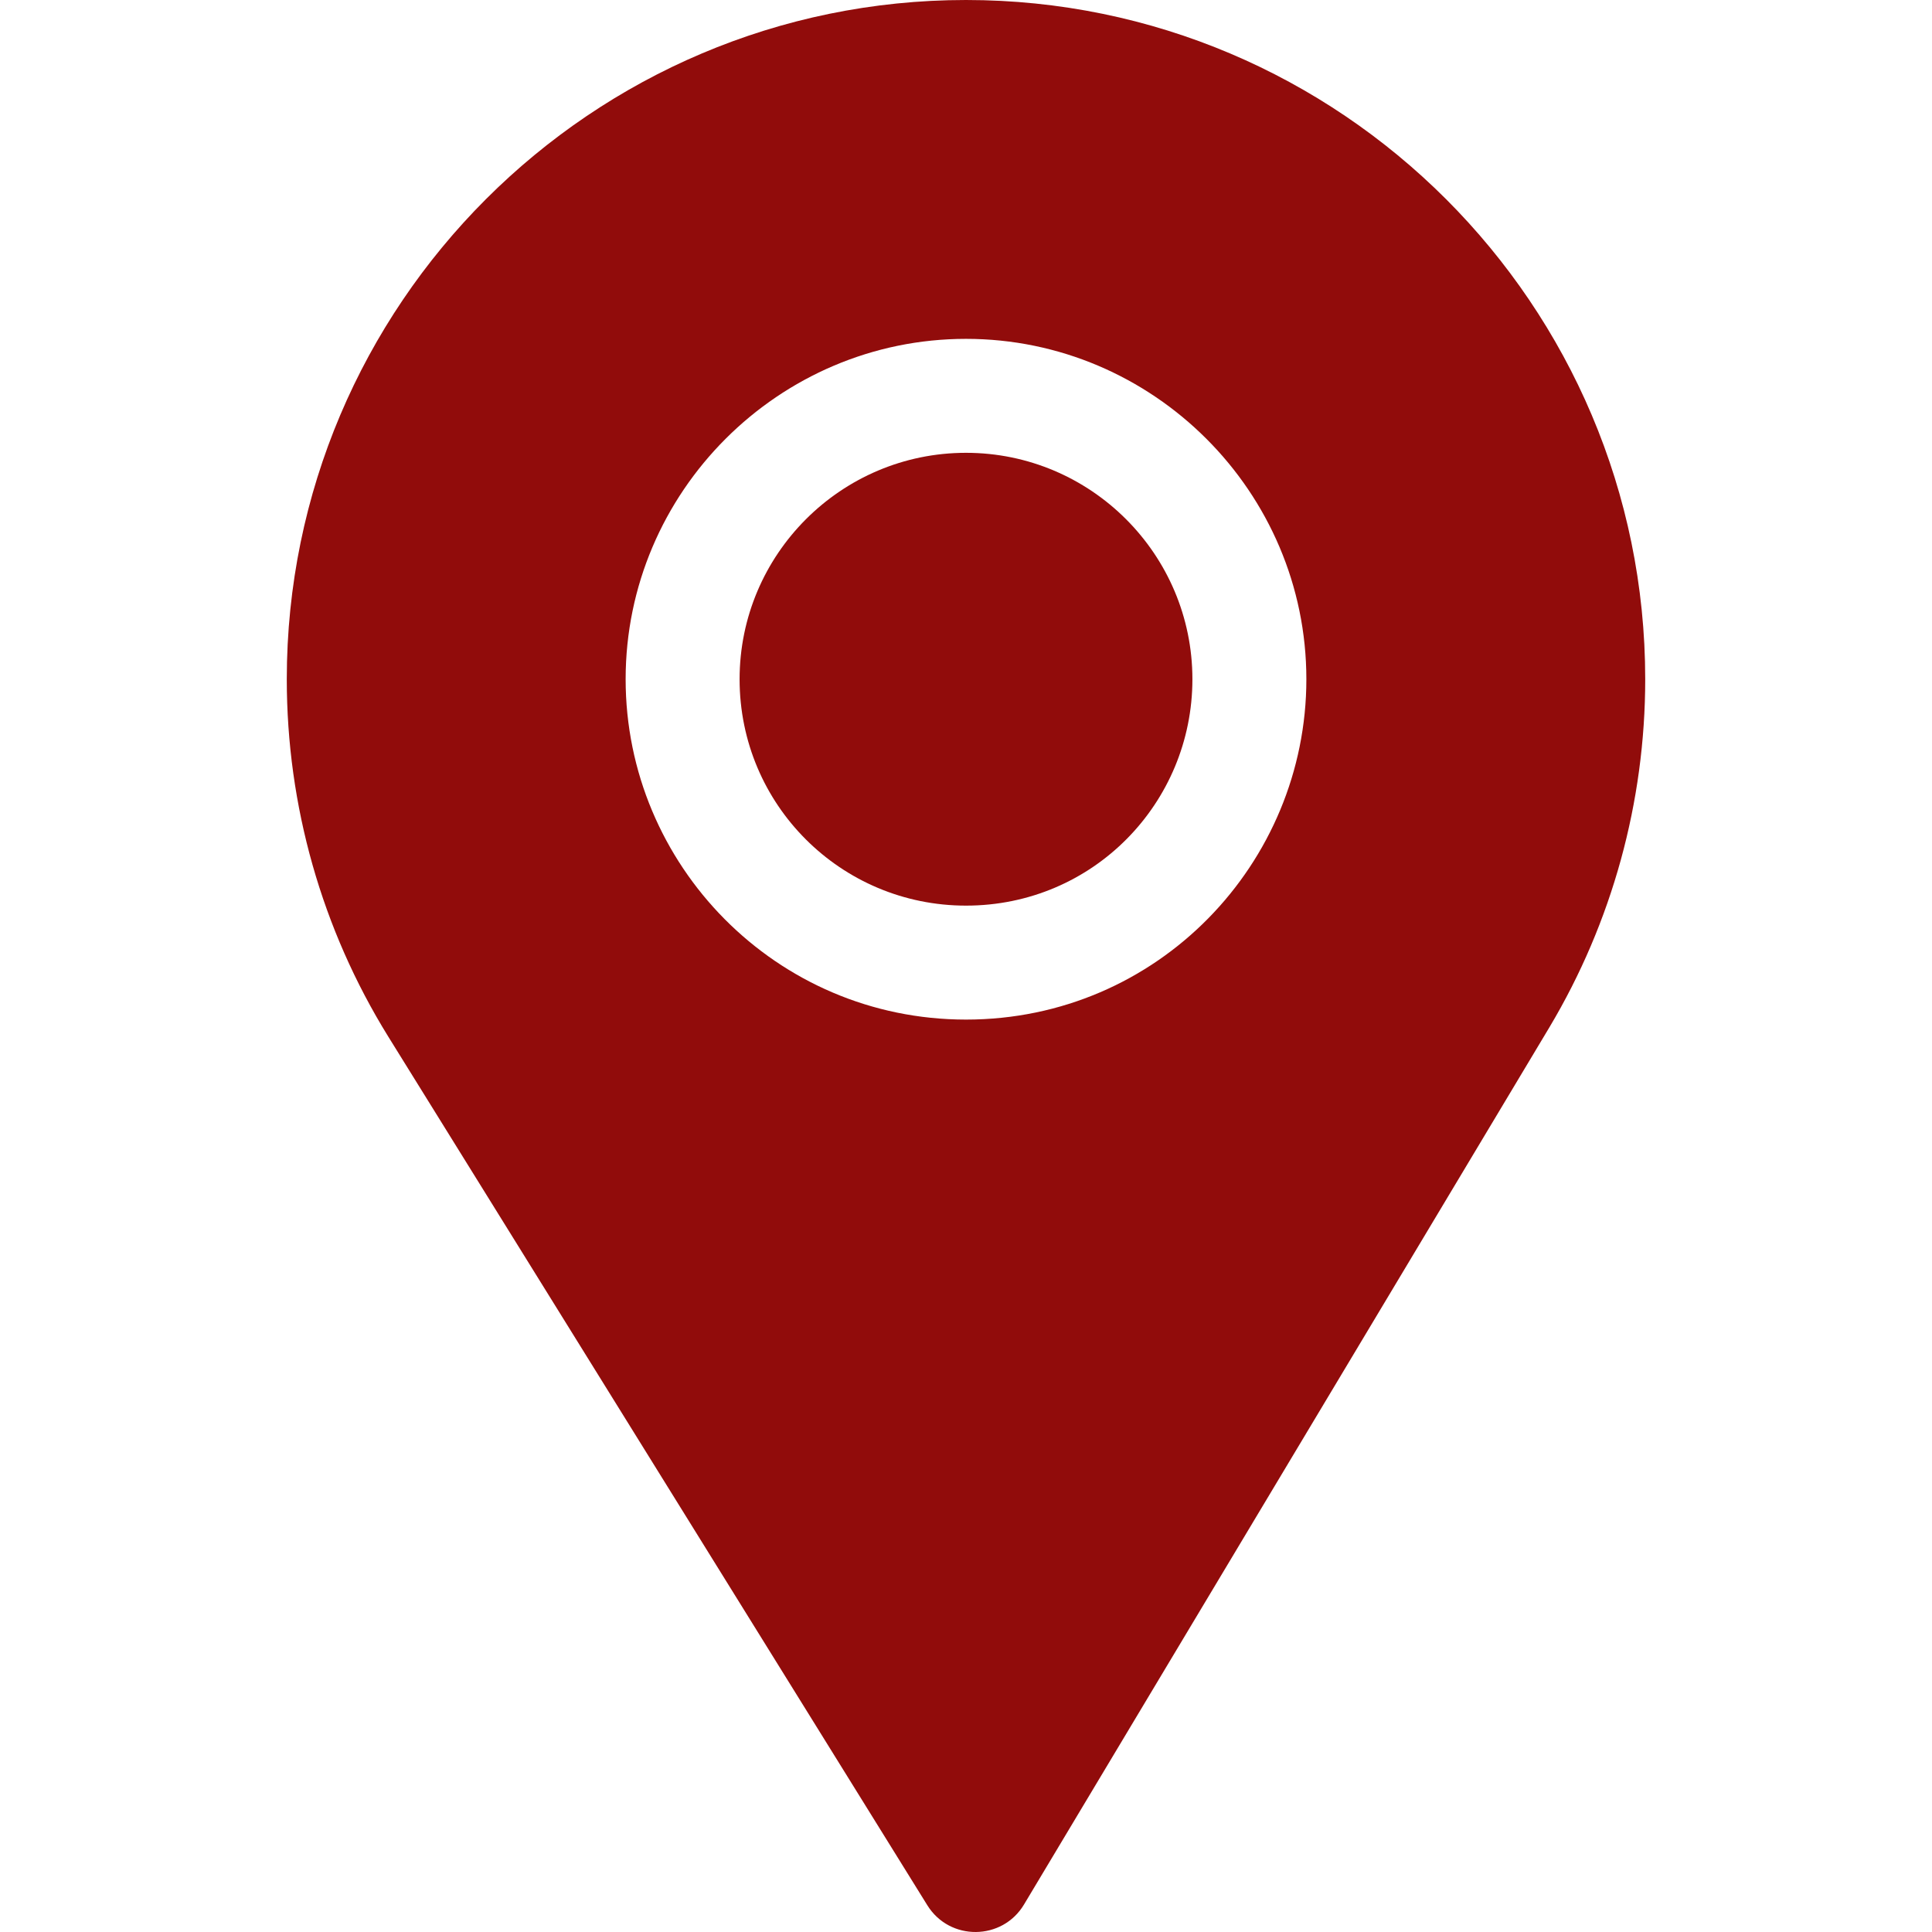 <svg xmlns="http://www.w3.org/2000/svg" version="1.1" xmlns:xlink="http://www.w3.org/1999/xlink" width="512" height="512" x="0" y="0" viewBox="0 0 512 512" style="enable-background:new 0 0 512 512" xml:space="preserve" class=""><g><path d="M256 120c-33.091 0-60 26.909-60 60 0 33.249 26.861 60 60 60 33.733 0 60-27.255 60-60 0-33.091-26.909-60-60-60z" fill="#910c0b" opacity="1" data-original="#000000" class=""></path><path d="M256 0C156.742 0 76 80.742 76 180c0 33.53 9.287 66.255 26.851 94.644l142.896 230.259c5.925 9.569 19.895 9.423 25.635-.205L410.63 272.212C427.211 244.424 436 212.534 436 180 436 80.742 355.258 0 256 0zm0 270.2c-50.345 0-90.2-40.979-90.2-90.2 0-49.629 40.571-90.2 90.2-90.2s90.2 40.571 90.2 90.2c0 48.787-39.319 90.2-90.2 90.2z" fill="#910c0b" opacity="1" data-original="#000000" class=""></path></g></svg>